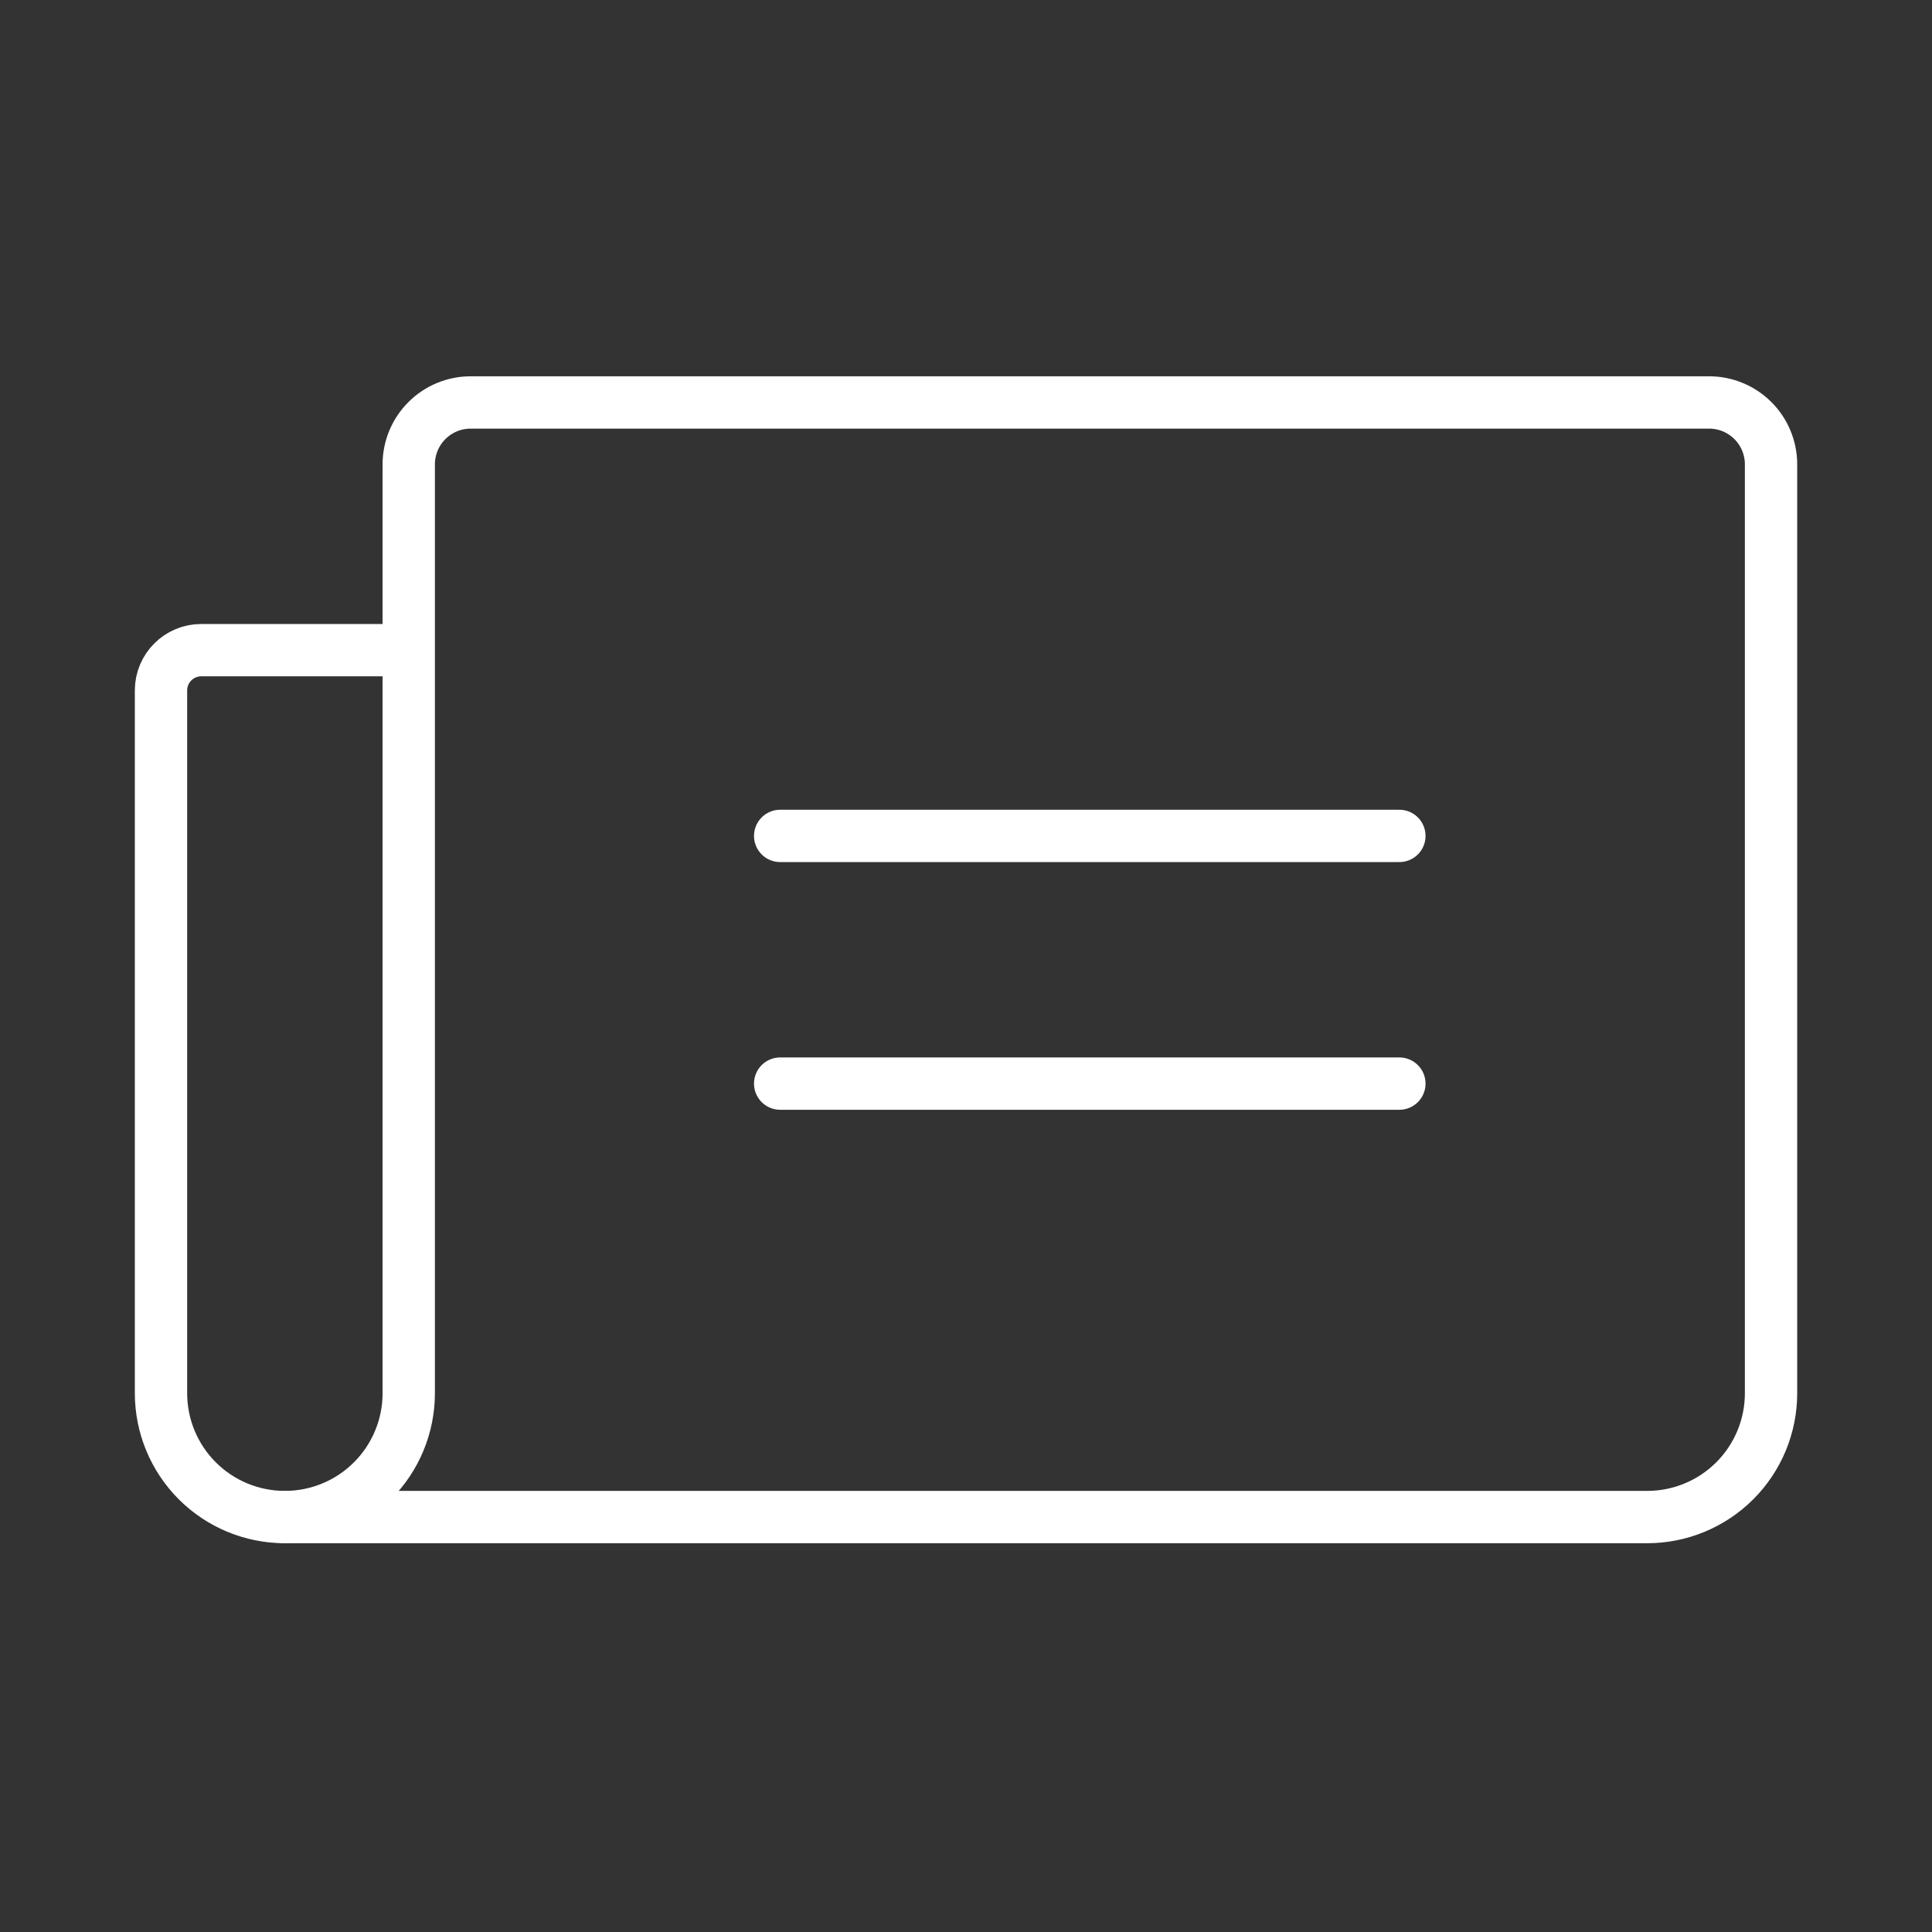 <svg xmlns="http://www.w3.org/2000/svg" width="48" height="48" viewBox="0 0 48 48" fill="none"><rect x="0" y="0" width="48" height="48" fill="#333333" stroke="none"/><path d="M19.383 26.922H34.767" stroke="white" stroke-width="1.3" stroke-linecap="round" stroke-linejoin="round"></path><path d="M7.078 37.691C7.894 37.691 8.677 37.367 9.254 36.79C9.831 36.213 10.155 35.431 10.155 34.614V11.537C10.155 11.13 10.317 10.738 10.606 10.45C10.894 10.161 11.286 9.999 11.694 9.999H42.463C42.871 9.999 43.262 10.161 43.551 10.45C43.839 10.738 44.001 11.13 44.001 11.537V34.614C44.001 35.431 43.677 36.213 43.1 36.79C42.523 37.367 41.74 37.691 40.924 37.691H7.078Z" stroke="white" stroke-width="1.3" stroke-linecap="round" stroke-linejoin="round"></path><path d="M7.077 37.691C6.261 37.691 5.478 37.367 4.901 36.79C4.324 36.213 4 35.43 4 34.614V17.153C4 16.601 4.448 16.153 5 16.153H10" stroke="white" stroke-width="1.3" stroke-linecap="round" stroke-linejoin="round"></path><path d="M19.383 20.768H34.767" stroke="white" stroke-width="1.3" stroke-linecap="round" stroke-linejoin="round"></path></svg>